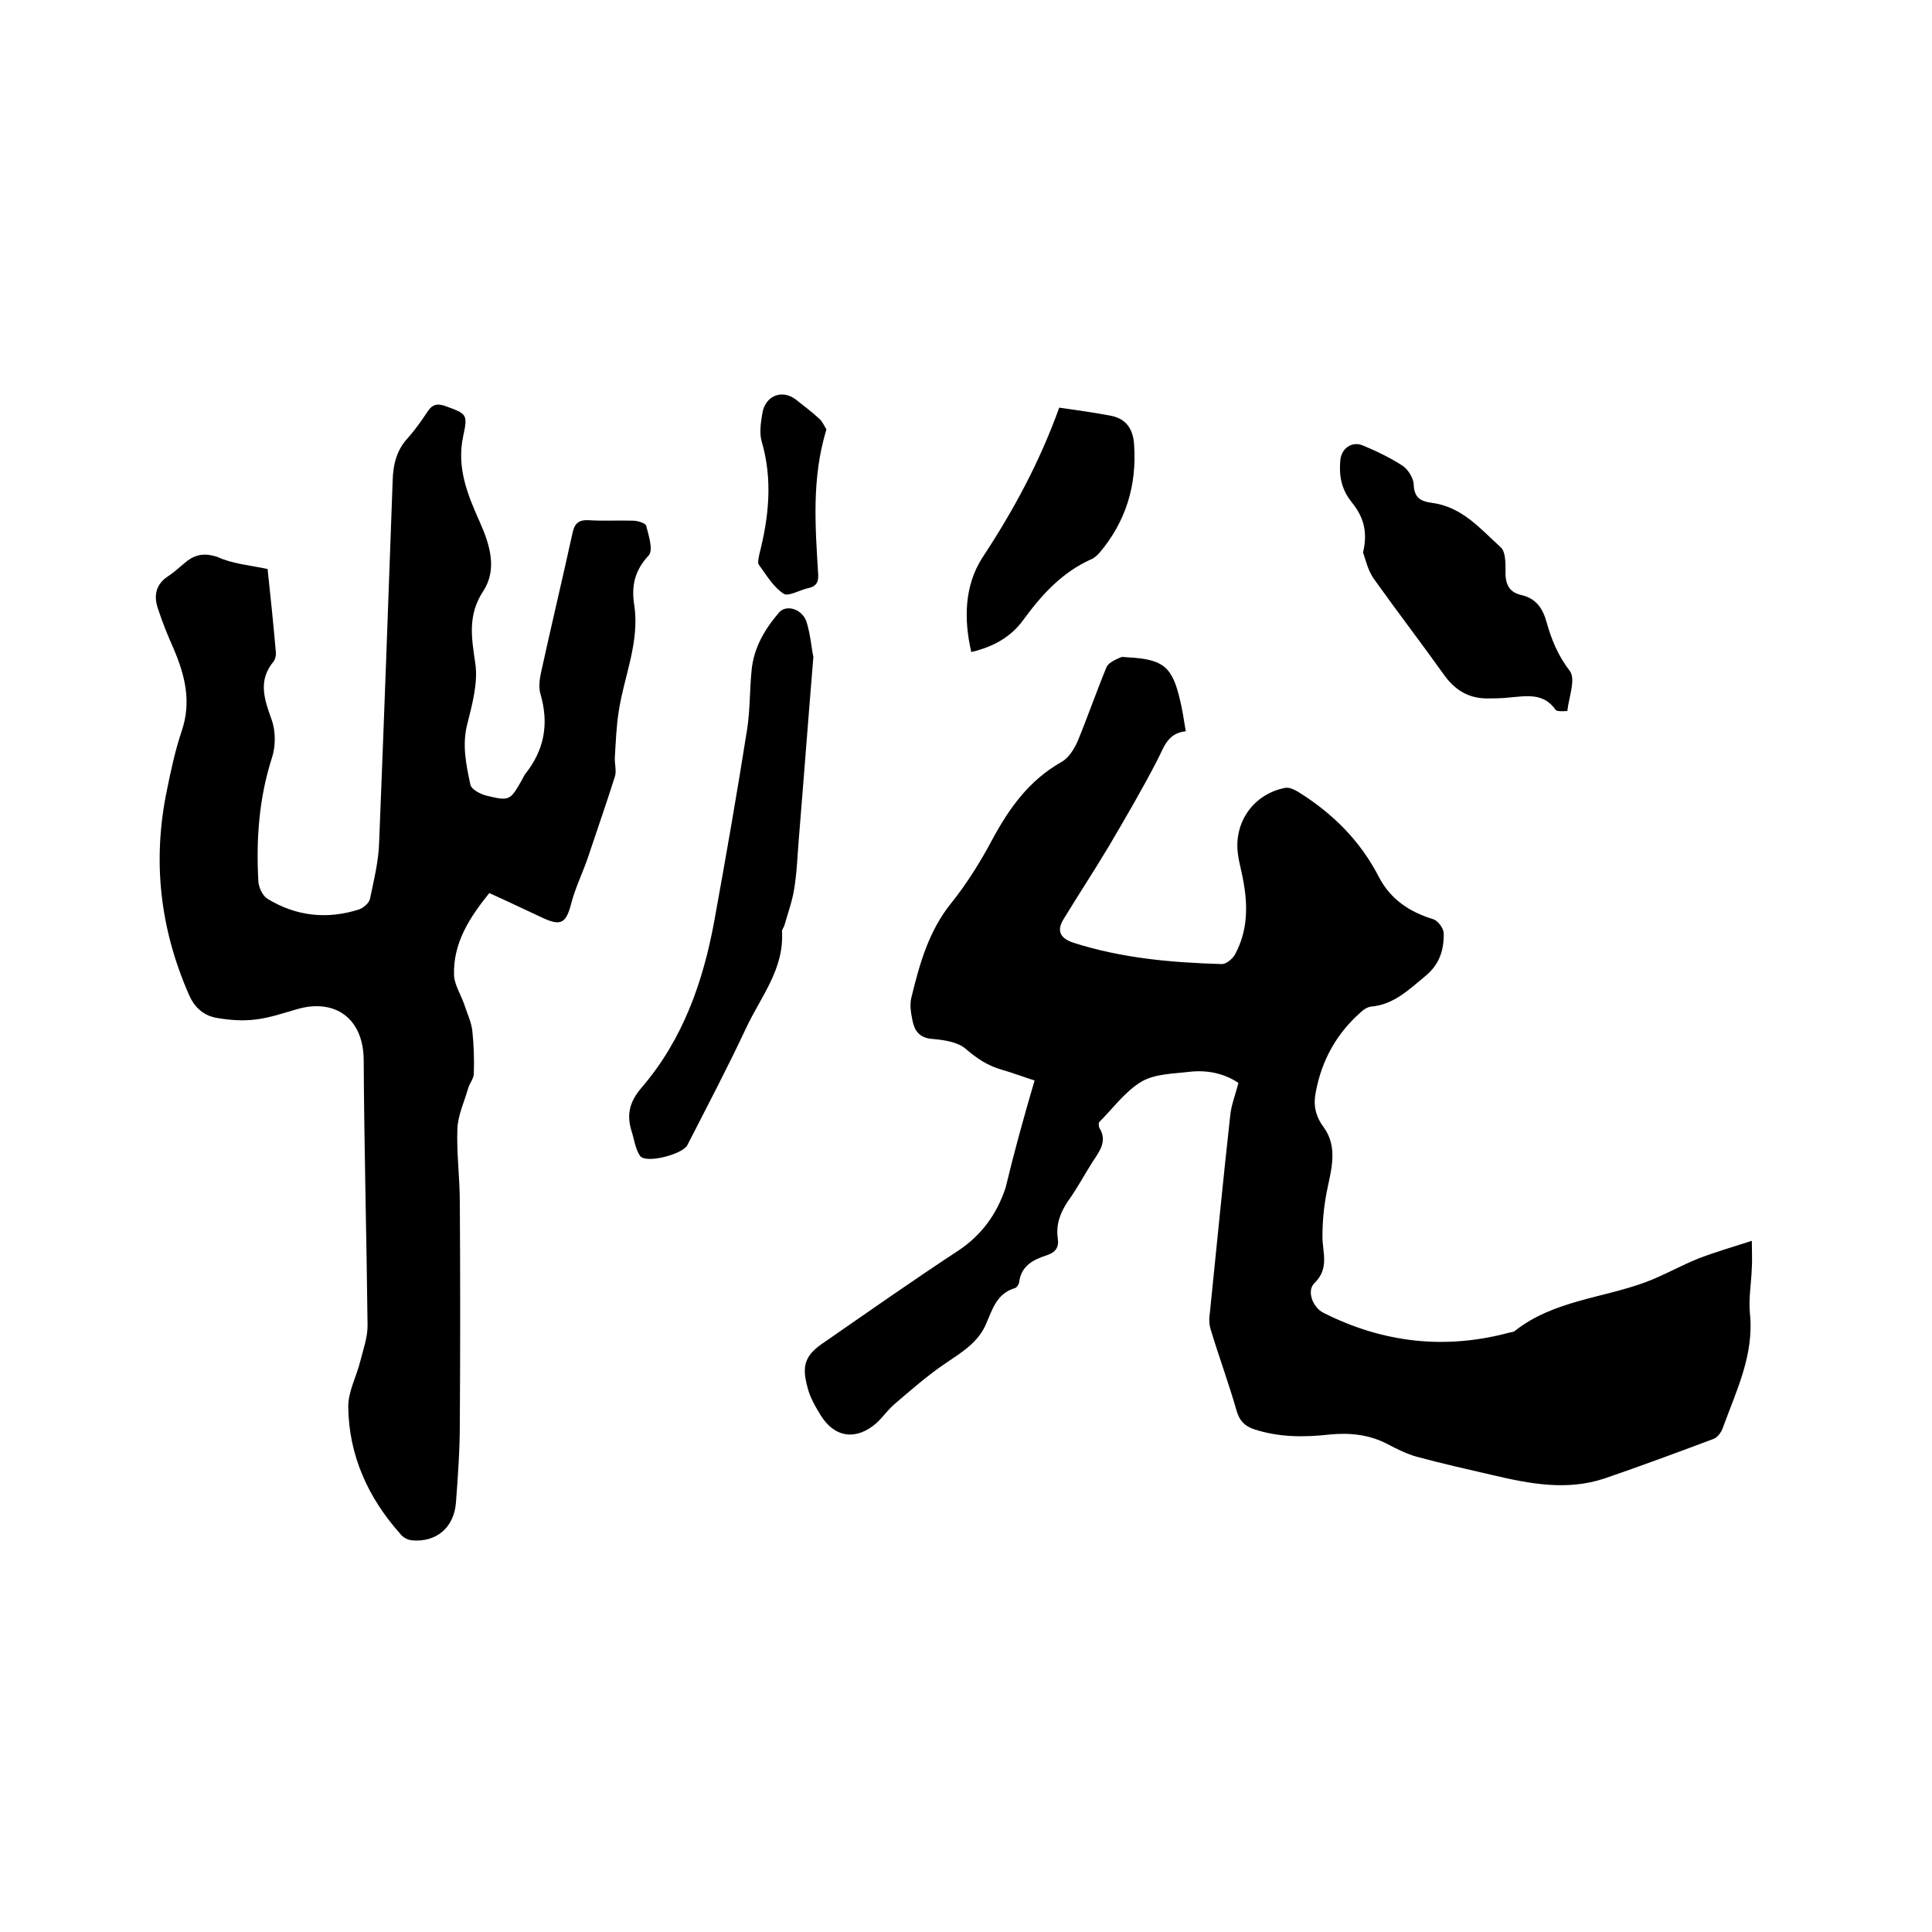 <svg enable-background="new 0 0 400 400" viewBox="0 0 400 400" xmlns="http://www.w3.org/2000/svg"><path d="m214.2 223.7c-2.5-.8-4.6-1.6-6.7-2.2-2.9-.8-5.2-2.3-7.5-4.3-1.7-1.5-4.6-1.9-7-2.1-2.7-.2-3.7-1.8-4.1-3.9-.3-1.5-.6-3.2-.2-4.7 1.7-7 3.6-13.8 8.3-19.6 3.2-4 6-8.5 8.4-13 3.5-6.5 7.6-12.3 14.3-16.1 1.5-.8 2.7-2.7 3.4-4.3 2.1-5.1 3.9-10.3 6-15.4.4-.9 1.8-1.5 2.9-2 .4-.2 1 0 1.6 0 7.2.4 9.1 1.9 10.7 8.8.5 2 .8 4.1 1.2 6.5-3.8.4-4.5 3.3-5.9 6-3.1 6-6.5 11.8-9.9 17.6-3.1 5.2-6.4 10.2-9.5 15.3-1.5 2.4-.7 4 2.1 4.9 10 3.2 20.3 4.1 30.7 4.4.9 0 2.2-1.1 2.7-2 2.7-5 2.7-10.3 1.6-15.8-.3-1.7-.8-3.3-1-5-.9-6.6 3.3-12.5 9.9-13.7.8-.1 1.8.4 2.5.8 7.1 4.4 12.9 10.1 16.8 17.7 2.4 4.6 6.3 7.2 11.2 8.7 1 .3 2.1 1.8 2.2 2.8.1 3.4-.8 6.5-3.7 8.9-3.4 2.8-6.6 6-11.3 6.4-.8.1-1.6.6-2.2 1.2-5 4.4-8.1 10-9.3 16.6-.5 2.5-.1 4.8 1.6 7.1 3.1 4.2 1.6 8.9.7 13.4-.6 3-.9 6.2-.9 9.3 0 3.4 1.5 6.6-1.7 9.7-1.6 1.6-.3 5 1.9 6.1 12.3 6.2 25.1 7.7 38.5 4.1.4-.1.9-.1 1.2-.4 7.9-6.2 17.9-6.7 26.9-10 3.8-1.4 7.4-3.5 11.2-5 3.4-1.3 6.9-2.3 10.9-3.6 0 2.5.1 4 0 5.5-.1 3.2-.7 6.4-.4 9.5.9 8.6-2.8 16-5.6 23.7-.3.9-1.1 2-1.9 2.3-7.5 2.8-15 5.6-22.6 8.2-7.8 2.6-15.5 1.1-23.2-.7-5.2-1.2-10.5-2.4-15.7-3.8-2.1-.6-4.1-1.6-6-2.6-3.8-2-7.8-2.4-12-2-5.3.6-10.5.6-15.7-1.1-2-.7-3-1.8-3.6-3.9-1.6-5.6-3.6-11-5.3-16.6-.4-1.2-.4-2.5-.2-3.7 1.4-13.6 2.7-27.2 4.2-40.7.2-2.2 1.1-4.4 1.7-6.8-3-2-6.5-2.7-10.1-2.3-3.3.4-7.1.4-9.9 2-3.4 2-5.9 5.5-8.8 8.4-.2.2-.1.9 0 1.2 1.7 2.7.1 4.8-1.3 6.9-1.8 2.8-3.3 5.7-5.2 8.3-1.6 2.4-2.5 4.8-2.1 7.7.3 1.9-.5 2.9-2.3 3.5-2.8.9-5.3 2.2-5.7 5.6-.1.5-.5 1.1-.9 1.2-3.7 1.1-4.6 4.3-5.9 7.3-1.6 3.9-5.1 6-8.5 8.3-3.7 2.5-7.1 5.5-10.5 8.4-1.4 1.2-2.4 2.7-3.7 3.9-4.2 3.7-8.7 3.1-11.6-1.6-1.1-1.8-2.2-3.7-2.7-5.7-1.3-4.7-.5-6.8 3.6-9.5 9.1-6.3 18.2-12.7 27.5-18.8 5-3.3 8.1-7.7 9.9-13.1 1.7-7.1 3.7-14.4 6-22.2z"/><path d="m55.4 117.8c.6 5.6 1.2 11.3 1.7 17.1.1.7-.1 1.6-.5 2.1-3.2 3.9-1.9 7.7-.4 11.9.9 2.4.9 5.6.1 8-2.7 8.4-3.3 17-2.8 25.7.1 1.2.9 2.9 1.9 3.5 5.9 3.6 12.3 4.3 18.9 2.2.9-.3 2.1-1.3 2.3-2.2.8-3.9 1.8-7.8 1.9-11.8 1-24.9 1.9-49.9 2.8-74.9.1-3.4.9-6.4 3.3-8.9 1.4-1.6 2.6-3.3 3.8-5.1 1-1.6 2-2 3.9-1.3 4.3 1.6 4.6 1.6 3.6 6.2-1.4 6.5.9 12.1 3.4 17.7 2.1 4.7 3.7 9.8.8 14.3-3.3 5-2.5 9.6-1.7 15 .6 4-.6 8.4-1.6 12.4-1.2 4.4-.3 8.6.6 12.8.2.9 2 1.9 3.2 2.2 4.9 1.2 5 1.1 7.5-3.3.2-.4.4-.8.6-1.1 4-5 5-10.4 3.2-16.6-.4-1.3-.2-3 .1-4.4 2.1-9.6 4.4-19.2 6.5-28.8.4-2 1.2-2.9 3.3-2.8 3.1.2 6.1 0 9.2.1 1 0 2.7.5 2.8 1.1.5 2 1.5 5 .5 6.1-2.9 3.1-3.6 6.3-3 10.2 1.2 7.7-2.1 14.8-3.2 22.1-.5 3.1-.6 6.3-.8 9.4-.1 1.4.4 2.9 0 4.1-1.8 5.7-3.8 11.4-5.7 17.1-1.1 3.1-2.6 6.2-3.4 9.4-1 3.7-2 4.5-5.7 2.8s-7.4-3.5-11.2-5.2c-4.1 5.1-7.5 10.3-7.3 17 .1 2 1.4 4 2.1 6 .6 1.9 1.5 3.7 1.7 5.6.3 2.9.4 5.9.3 8.8 0 1-.9 2-1.2 3.1-.8 2.8-2.1 5.5-2.2 8.3-.2 5 .5 10.1.5 15.2.1 15.3.1 30.7 0 46 0 5.4-.4 10.8-.8 16.2-.4 5.2-4.1 8.3-9.2 7.8-.8-.1-1.8-.6-2.3-1.3-6.7-7.5-10.7-16.3-10.8-26.4 0-3.1 1.7-6.2 2.5-9.4.6-2.4 1.5-4.9 1.5-7.3-.2-18.3-.7-36.6-.8-54.9 0-8.9-6.1-13-14-10.6-2.8.8-5.7 1.8-8.6 2.1-2.5.3-5.1.1-7.5-.3-2.9-.4-4.9-2.1-6.1-4.9-6-13.7-7.6-27.8-4.5-42.5.8-4 1.7-8.1 3-12 2.1-6.1.7-11.6-1.7-17.2-1.2-2.7-2.3-5.4-3.2-8.2-.9-2.6-.5-5 2.1-6.7 1.4-.9 2.6-2.1 4-3.2 1.9-1.4 3.8-1.6 6.2-.8 3 1.4 6.5 1.7 10.4 2.5z"/><path d="m168.4 136c-1.1 13.3-2 25.4-3 37.5-.3 3.6-.4 7.2-1 10.7-.4 2.5-1.3 4.9-2 7.4-.1.4-.5.8-.5 1.2.5 7.9-4.5 13.7-7.5 20.2-3.8 8.1-8 16.1-12.1 24.1-1 1.9-8.6 3.9-9.8 2.2-1-1.5-1.2-3.5-1.8-5.3-1-3.4-.3-6 2.2-8.9 8.5-9.9 12.7-21.9 15-34.5 2.4-13.2 4.7-26.4 6.8-39.7.6-3.9.5-8 .9-12 .4-4.7 2.7-8.6 5.7-12.1 1.4-1.6 4.5-.9 5.6 1.7.9 2.7 1.1 5.7 1.5 7.5z"/><path d="m282.2 114.4c1.2-5-.4-8-2.4-10.5-2.1-2.6-2.6-5.5-2.3-8.6.2-2.4 2.3-4 4.6-3.1 2.9 1.2 5.8 2.6 8.4 4.3 1.1.8 2.2 2.6 2.2 3.9.1 2.6 1.4 3.4 3.7 3.7 6.3.8 10.1 5.4 14.3 9.2 1 .9 1 3.1 1 4.7-.1 2.6.5 4.6 3.3 5.2 3 .7 4.4 2.7 5.2 5.6 1 3.6 2.4 7 4.8 10.1 1.3 1.7-.2 5.5-.5 8.3 0 0-2.1.2-2.4-.2-2.5-3.6-6-2.9-9.5-2.6-1.7.2-3.4.2-5 .2-3.6-.1-6.3-1.7-8.5-4.7-4.7-6.6-9.7-13.1-14.4-19.7-1.5-1.9-2-4.5-2.5-5.8z"/><path d="m219.3 84.4c3.5.5 7.2 1 10.8 1.7 3 .6 4.5 2.7 4.7 5.9.6 8.5-1.7 16-7.2 22.5-.5.5-1.1 1.1-1.7 1.3-6 2.7-10.2 7.3-14 12.5-2.6 3.6-6.2 5.6-10.8 6.7-1.6-6.8-1.4-13.7 2.2-19.4 6.4-9.7 11.9-19.8 16-31.2z"/><path d="m171.1 88.9c-3.1 10.2-2.3 20.1-1.7 30.1.1 1.7-.6 2.5-2.2 2.8-1.7.4-4.1 1.8-5 1.1-2.1-1.4-3.5-3.8-5.1-6-.3-.4 0-1.4.1-2.1 2-7.8 2.8-15.5.5-23.4-.5-1.7-.2-3.8.1-5.6.5-3.9 4.2-5.4 7.2-2.9 1.5 1.2 3 2.3 4.4 3.6.8.6 1.2 1.6 1.7 2.4z"/></svg>